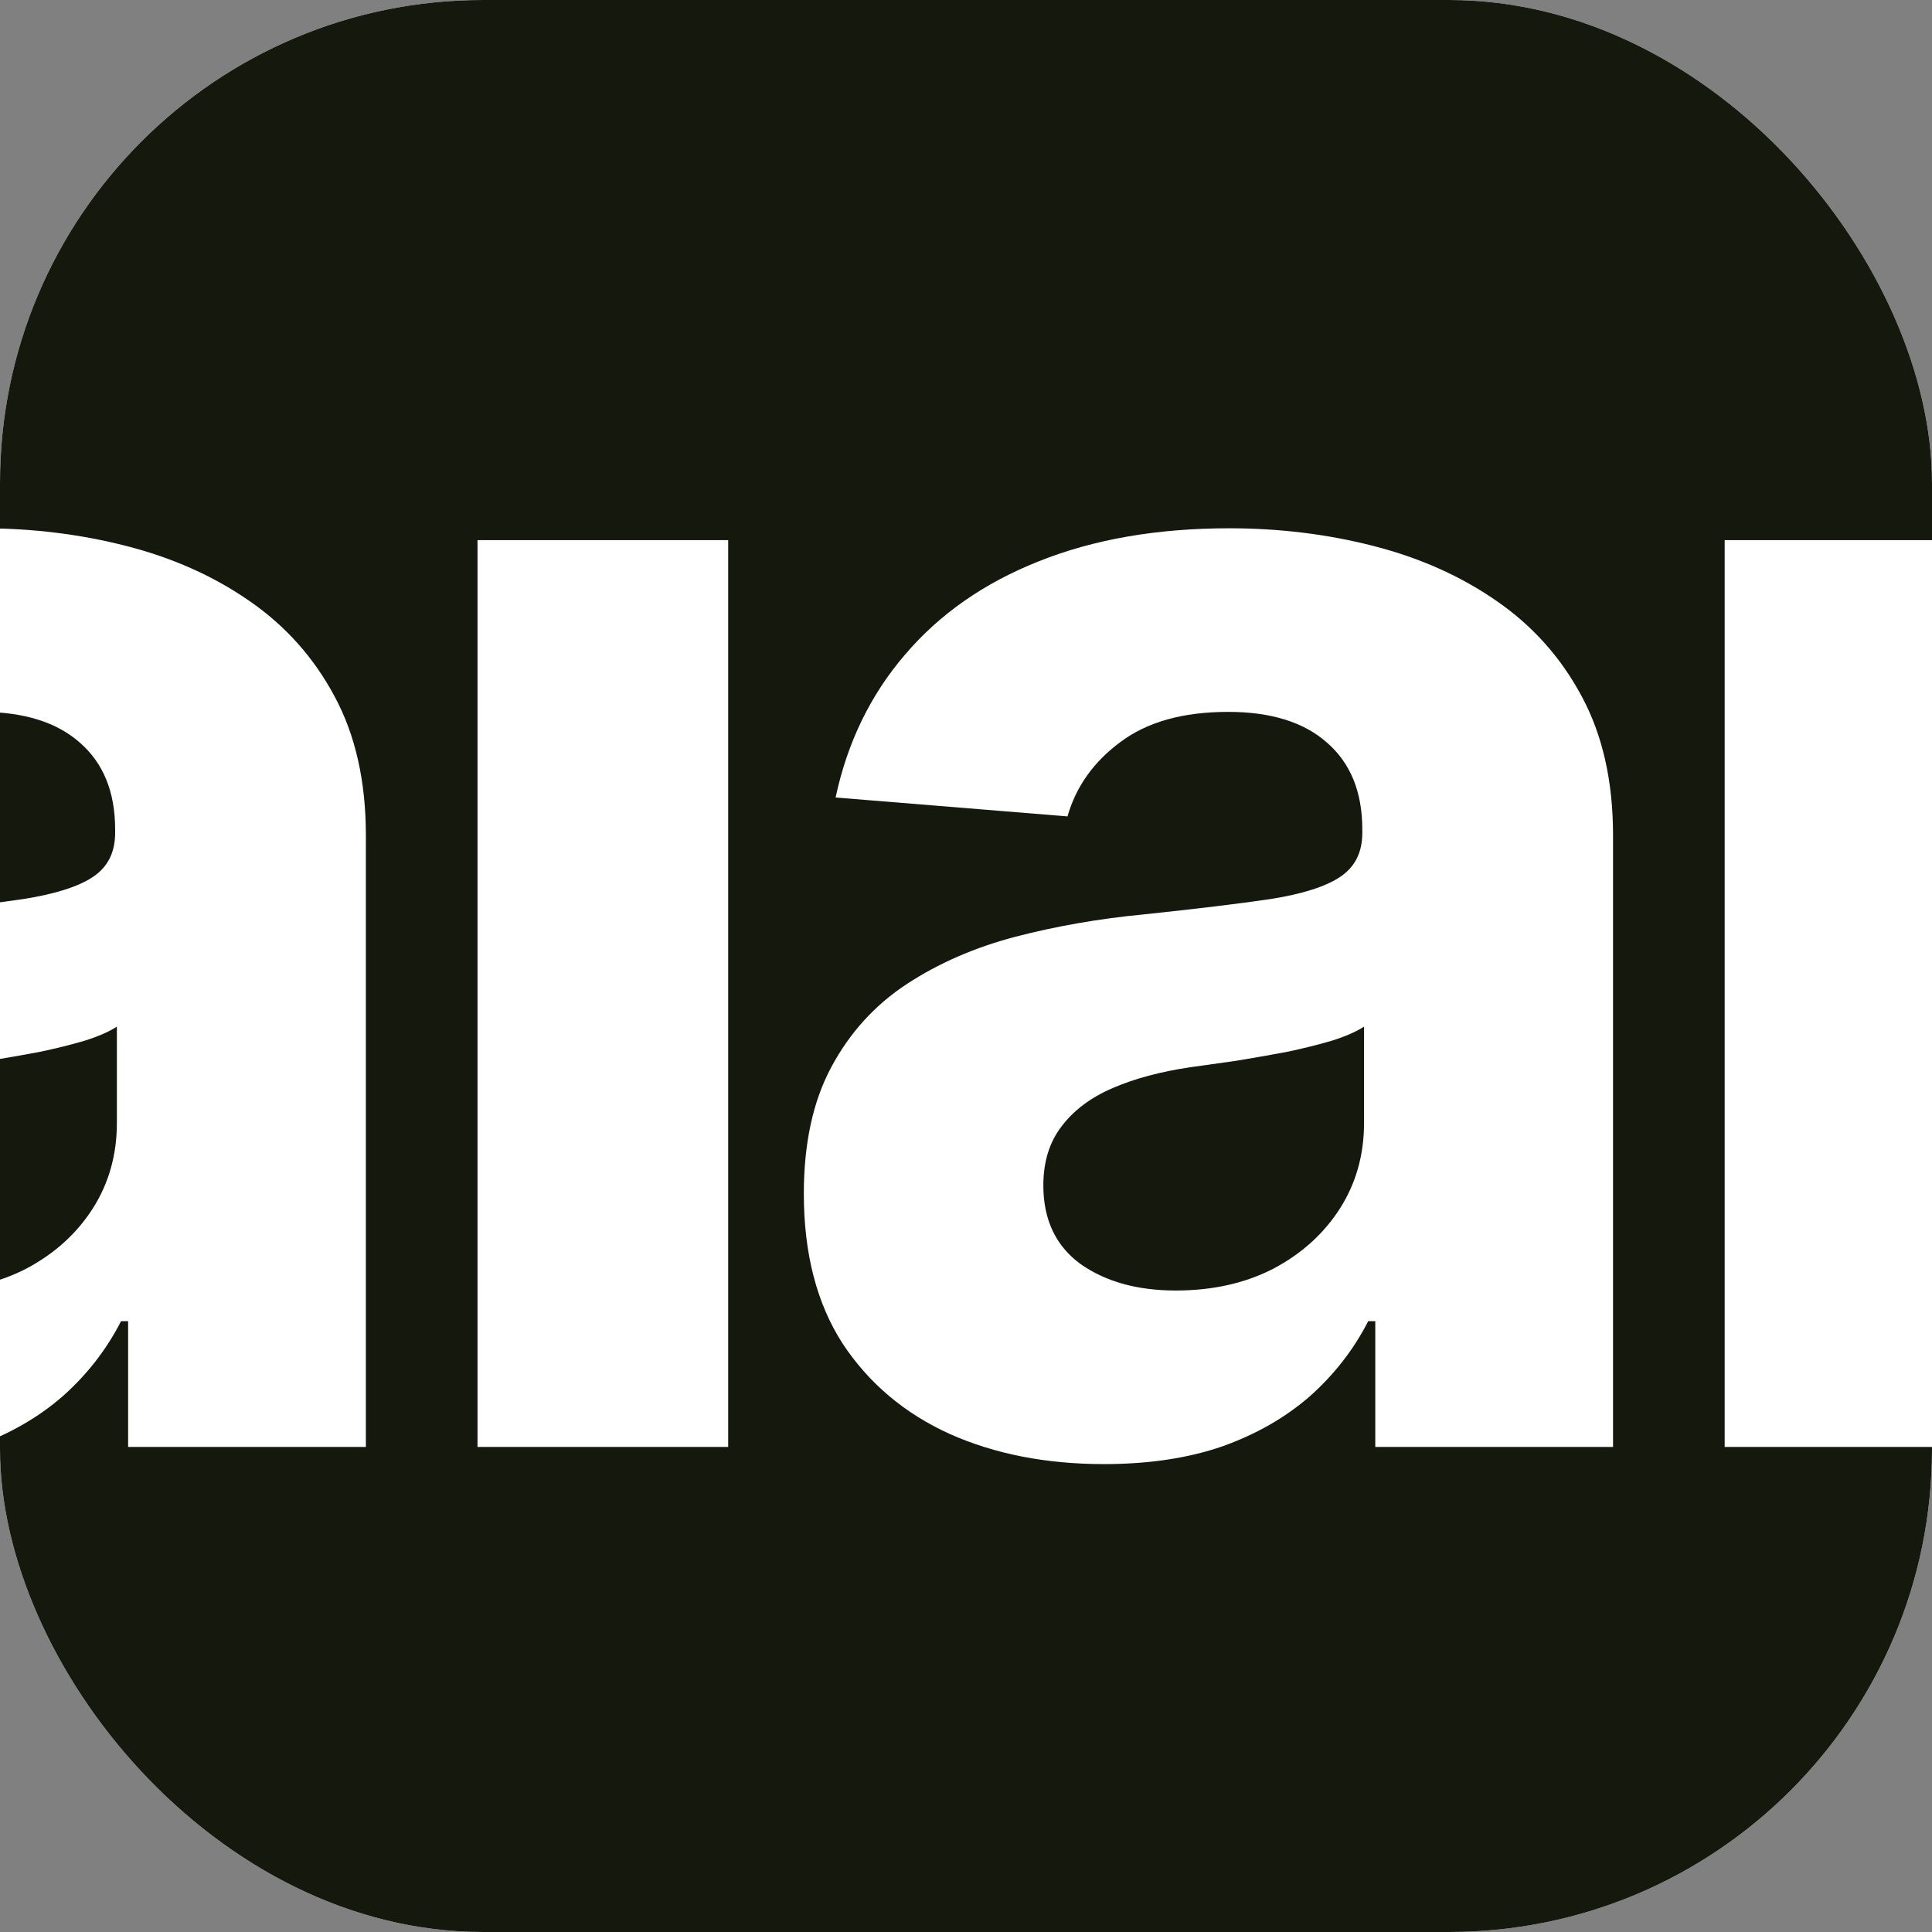 <svg width="32" height="32" viewBox="0 0 32 32" fill="none" xmlns="http://www.w3.org/2000/svg">
<rect x="0" y="0" width="32" height="32" fill="#808080" stroke="none"/>
<g clip-path="url(#clip0_100_48203)">
<rect width="32" height="32" rx="8" fill="white"/>
<rect width="32" height="32" rx="8" fill="#15190D"/>
<path d="M28.566 23.966V8.946H32.718V23.966H28.566Z" fill="white"/>
<path d="M18.285 24.25C17.33 24.25 16.478 24.084 15.731 23.751C14.984 23.412 14.392 22.913 13.957 22.255C13.528 21.59 13.314 20.762 13.314 19.771C13.314 18.937 13.466 18.236 13.772 17.669C14.077 17.101 14.493 16.645 15.019 16.299C15.546 15.954 16.144 15.693 16.813 15.517C17.489 15.341 18.197 15.217 18.938 15.146C19.809 15.054 20.511 14.97 21.044 14.891C21.576 14.807 21.963 14.683 22.203 14.52C22.444 14.357 22.564 14.116 22.564 13.796V13.737C22.564 13.118 22.369 12.639 21.979 12.3C21.596 11.961 21.05 11.791 20.342 11.791C19.594 11.791 19 11.958 18.558 12.29C18.116 12.616 17.823 13.027 17.681 13.522L13.84 13.209C14.035 12.297 14.418 11.508 14.99 10.843C15.562 10.171 16.3 9.656 17.203 9.298C18.113 8.933 19.165 8.75 20.361 8.75C21.193 8.75 21.989 8.848 22.749 9.043C23.516 9.239 24.195 9.542 24.787 9.953C25.384 10.364 25.856 10.892 26.2 11.537C26.544 12.176 26.717 12.942 26.717 13.835V23.966H22.779V21.883H22.662C22.421 22.353 22.099 22.767 21.697 23.125C21.294 23.477 20.81 23.755 20.244 23.957C19.679 24.152 19.026 24.25 18.285 24.25ZM19.474 21.375C20.085 21.375 20.624 21.254 21.092 21.013C21.56 20.765 21.927 20.433 22.194 20.016C22.46 19.598 22.593 19.126 22.593 18.598V17.004C22.463 17.088 22.285 17.167 22.057 17.238C21.836 17.303 21.586 17.366 21.307 17.424C21.027 17.476 20.748 17.525 20.468 17.571C20.189 17.61 19.936 17.646 19.708 17.678C19.221 17.75 18.795 17.864 18.431 18.021C18.067 18.177 17.785 18.389 17.583 18.656C17.382 18.917 17.281 19.243 17.281 19.634C17.281 20.201 17.486 20.635 17.895 20.935C18.311 21.228 18.837 21.375 19.474 21.375Z" fill="white"/>
<path d="M7.909 23.966V8.946H12.061V23.966H7.909Z" fill="white"/>
<path d="M-2.372 24.25C-3.327 24.25 -4.179 24.084 -4.926 23.751C-5.673 23.412 -6.265 22.913 -6.7 22.255C-7.129 21.59 -7.343 20.762 -7.343 19.771C-7.343 18.937 -7.191 18.236 -6.885 17.669C-6.58 17.101 -6.164 16.645 -5.638 16.299C-5.111 15.954 -4.513 15.693 -3.844 15.517C-3.168 15.341 -2.46 15.217 -1.719 15.146C-0.848 15.054 -0.146 14.97 0.387 14.891C0.919 14.807 1.306 14.683 1.546 14.52C1.787 14.357 1.907 14.116 1.907 13.796V13.737C1.907 13.118 1.712 12.639 1.322 12.3C0.939 11.961 0.393 11.791 -0.315 11.791C-1.063 11.791 -1.657 11.958 -2.099 12.29C-2.541 12.616 -2.833 13.027 -2.976 13.522L-6.817 13.209C-6.622 12.297 -6.239 11.508 -5.667 10.843C-5.095 10.171 -4.357 9.656 -3.454 9.298C-2.544 8.933 -1.492 8.75 -0.296 8.75C0.536 8.75 1.332 8.848 2.092 9.043C2.859 9.239 3.538 9.542 4.13 9.953C4.727 10.364 5.199 10.892 5.543 11.537C5.887 12.176 6.06 12.942 6.06 13.835V23.966H2.122V21.883H2.005C1.764 22.353 1.443 22.767 1.04 23.125C0.637 23.477 0.153 23.755 -0.413 23.957C-0.978 24.152 -1.631 24.25 -2.372 24.25ZM-1.183 21.375C-0.572 21.375 -0.033 21.254 0.435 21.013C0.903 20.765 1.27 20.433 1.537 20.016C1.803 19.598 1.936 19.126 1.936 18.598V17.004C1.806 17.088 1.628 17.167 1.4 17.238C1.179 17.303 0.929 17.366 0.65 17.424C0.37 17.476 0.091 17.525 -0.189 17.571C-0.468 17.61 -0.721 17.646 -0.949 17.678C-1.436 17.75 -1.862 17.864 -2.226 18.021C-2.59 18.177 -2.872 18.389 -3.074 18.656C-3.275 18.917 -3.376 19.243 -3.376 19.634C-3.376 20.201 -3.171 20.635 -2.762 20.935C-2.346 21.228 -1.82 21.375 -1.183 21.375Z" fill="white"/>
</g>
<defs>
<clipPath id="clip0_100_48203">
<rect width="32" height="32" rx="8" fill="white"/>
</clipPath>
</defs>
</svg>
